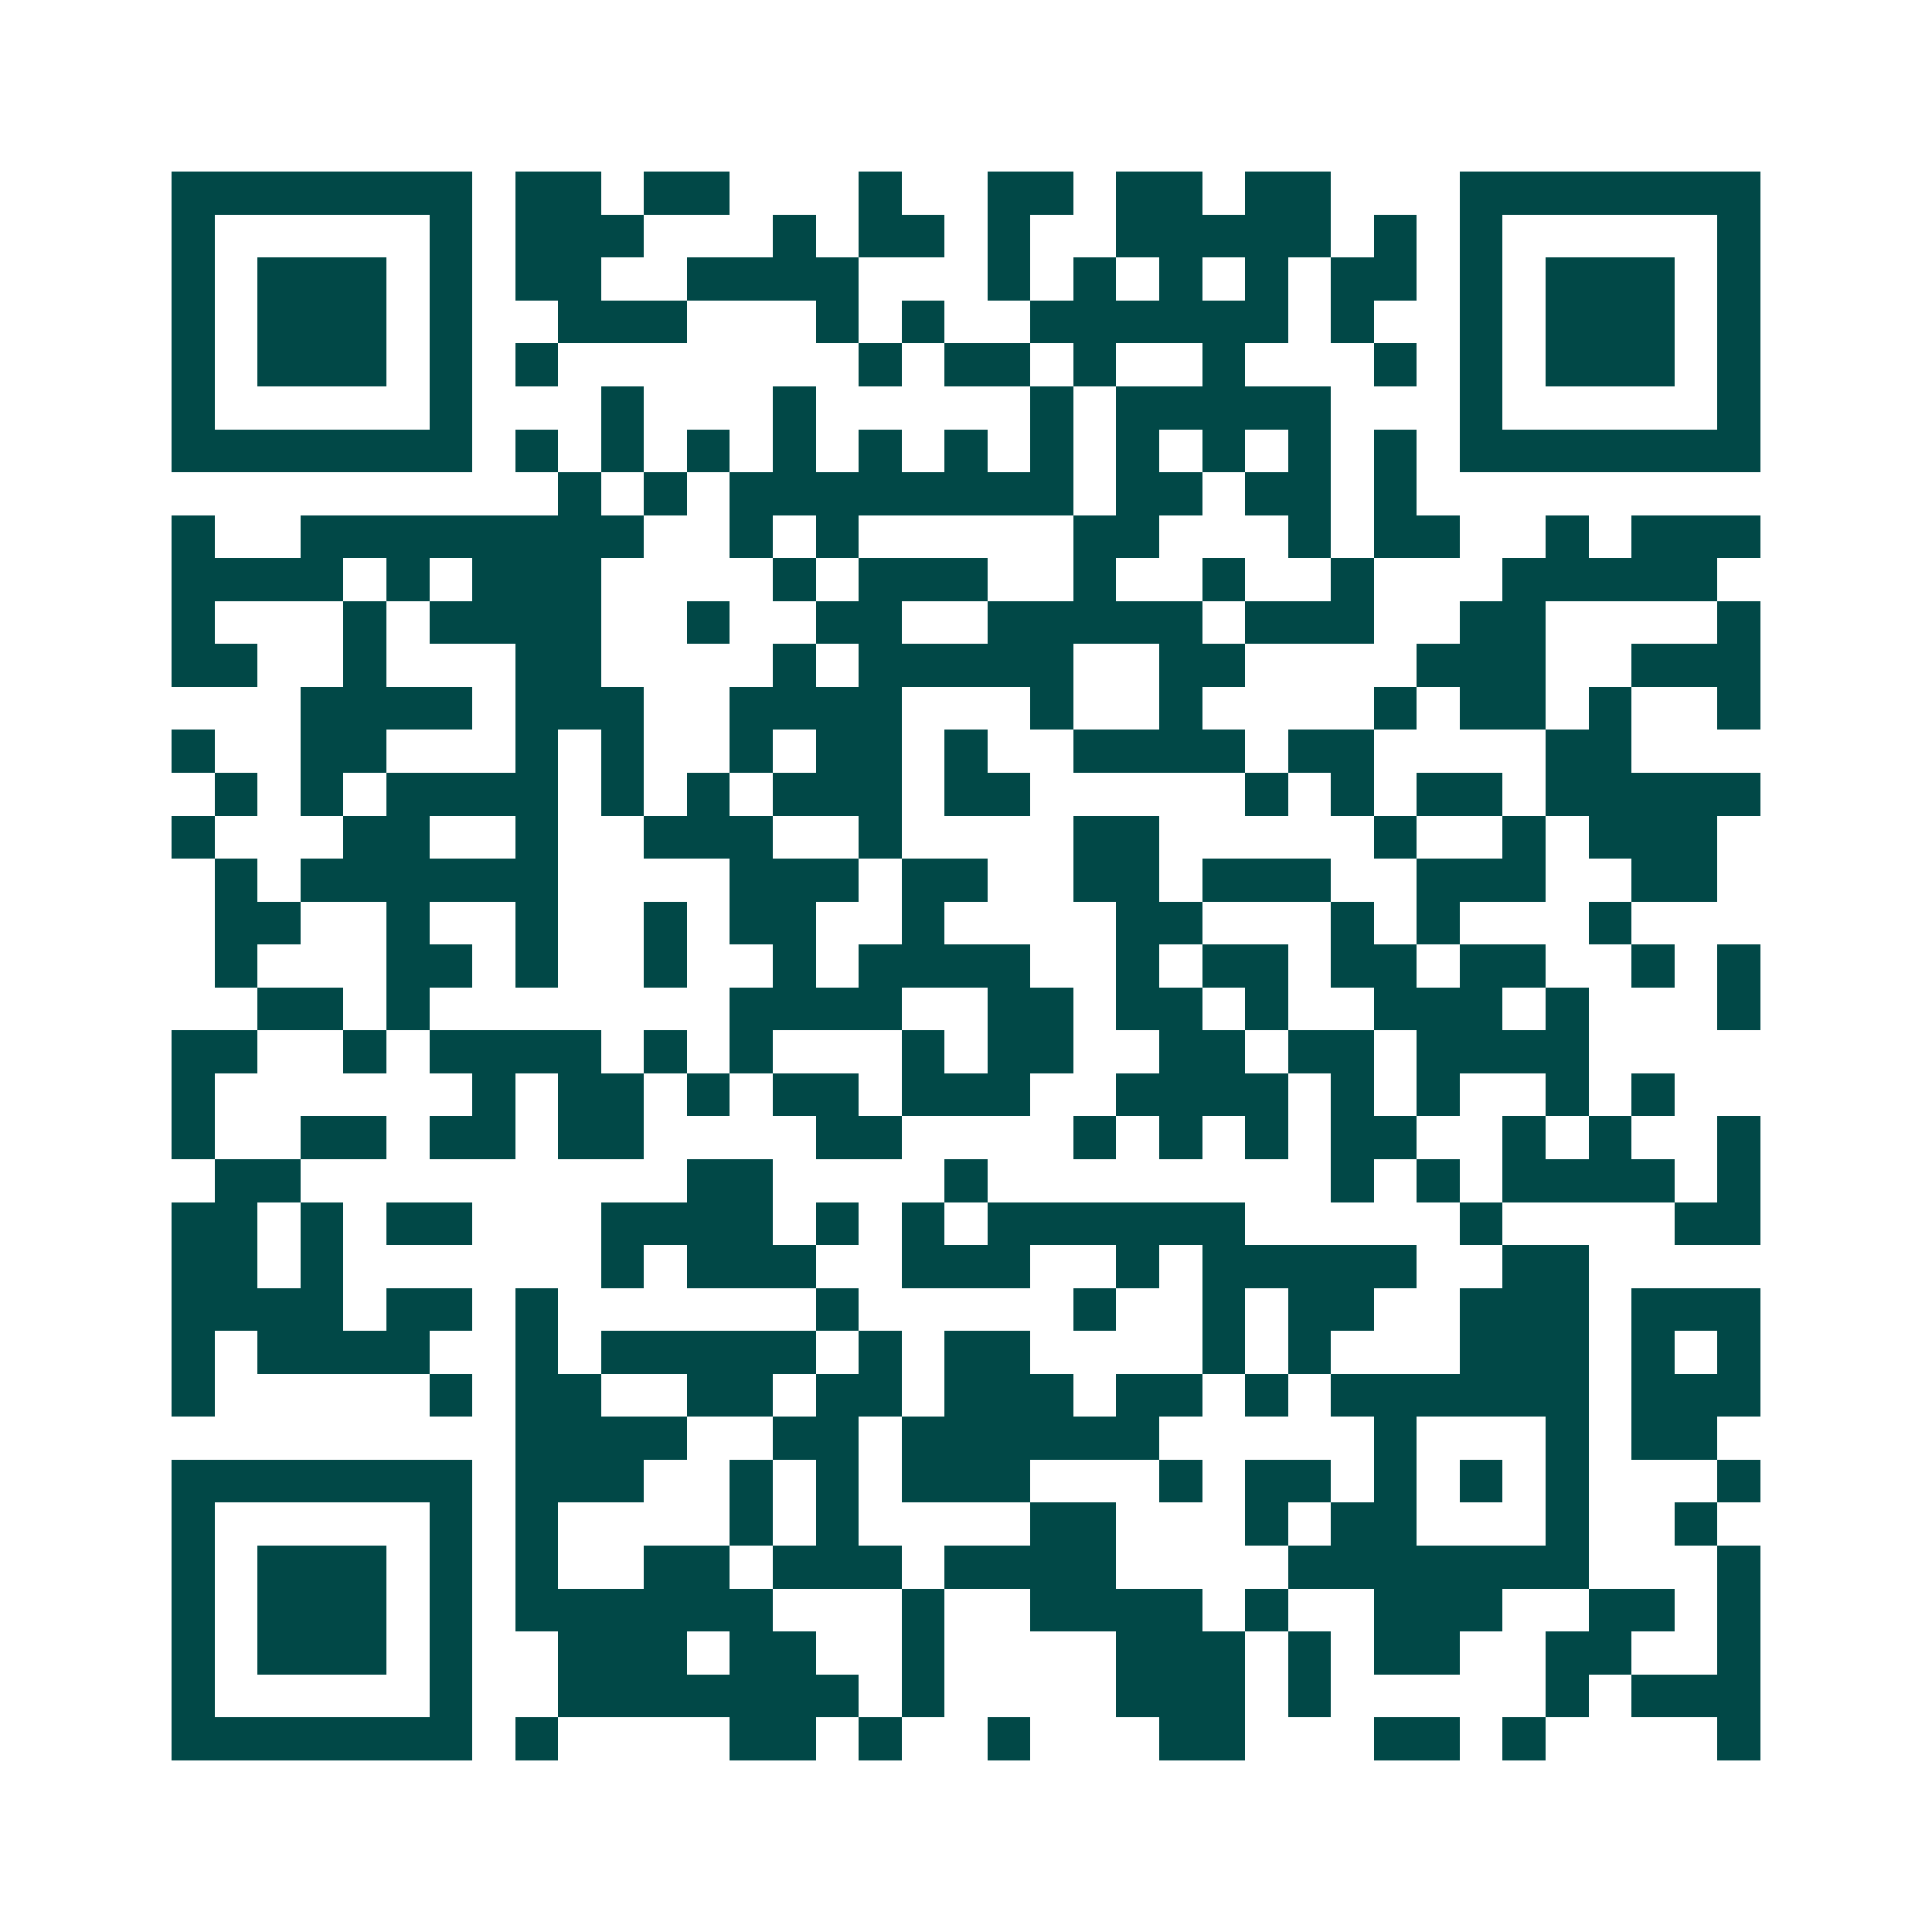 <svg xmlns="http://www.w3.org/2000/svg" width="200" height="200" viewBox="0 0 45 45" shape-rendering="crispEdges"><path fill="#ffffff" d="M0 0h45v45H0z"/><path stroke="#014847" d="M4 4.5h7m1 0h2m1 0h2m3 0h1m2 0h2m1 0h2m1 0h2m3 0h7M4 5.5h1m5 0h1m1 0h3m3 0h1m1 0h2m1 0h1m2 0h5m1 0h1m1 0h1m5 0h1M4 6.5h1m1 0h3m1 0h1m1 0h2m2 0h4m3 0h1m1 0h1m1 0h1m1 0h1m1 0h2m1 0h1m1 0h3m1 0h1M4 7.5h1m1 0h3m1 0h1m2 0h3m3 0h1m1 0h1m2 0h6m1 0h1m2 0h1m1 0h3m1 0h1M4 8.5h1m1 0h3m1 0h1m1 0h1m7 0h1m1 0h2m1 0h1m2 0h1m3 0h1m1 0h1m1 0h3m1 0h1M4 9.5h1m5 0h1m3 0h1m3 0h1m5 0h1m1 0h5m3 0h1m5 0h1M4 10.5h7m1 0h1m1 0h1m1 0h1m1 0h1m1 0h1m1 0h1m1 0h1m1 0h1m1 0h1m1 0h1m1 0h1m1 0h7M13 11.5h1m1 0h1m1 0h8m1 0h2m1 0h2m1 0h1M4 12.5h1m2 0h8m2 0h1m1 0h1m5 0h2m3 0h1m1 0h2m2 0h1m1 0h3M4 13.5h4m1 0h1m1 0h3m4 0h1m1 0h3m2 0h1m2 0h1m2 0h1m3 0h5M4 14.5h1m3 0h1m1 0h4m2 0h1m2 0h2m2 0h5m1 0h3m2 0h2m4 0h1M4 15.5h2m2 0h1m3 0h2m4 0h1m1 0h5m2 0h2m4 0h3m2 0h3M7 16.5h4m1 0h3m2 0h4m3 0h1m2 0h1m4 0h1m1 0h2m1 0h1m2 0h1M4 17.5h1m2 0h2m3 0h1m1 0h1m2 0h1m1 0h2m1 0h1m2 0h4m1 0h2m4 0h2M5 18.5h1m1 0h1m1 0h4m1 0h1m1 0h1m1 0h3m1 0h2m5 0h1m1 0h1m1 0h2m1 0h5M4 19.5h1m3 0h2m2 0h1m2 0h3m2 0h1m4 0h2m5 0h1m2 0h1m1 0h3M5 20.5h1m1 0h6m4 0h3m1 0h2m2 0h2m1 0h3m2 0h3m2 0h2M5 21.5h2m2 0h1m2 0h1m2 0h1m1 0h2m2 0h1m4 0h2m3 0h1m1 0h1m3 0h1M5 22.5h1m3 0h2m1 0h1m2 0h1m2 0h1m1 0h4m2 0h1m1 0h2m1 0h2m1 0h2m2 0h1m1 0h1M6 23.5h2m1 0h1m7 0h4m2 0h2m1 0h2m1 0h1m2 0h3m1 0h1m3 0h1M4 24.5h2m2 0h1m1 0h4m1 0h1m1 0h1m3 0h1m1 0h2m2 0h2m1 0h2m1 0h4M4 25.5h1m6 0h1m1 0h2m1 0h1m1 0h2m1 0h3m2 0h4m1 0h1m1 0h1m2 0h1m1 0h1M4 26.5h1m2 0h2m1 0h2m1 0h2m4 0h2m4 0h1m1 0h1m1 0h1m1 0h2m2 0h1m1 0h1m2 0h1M5 27.5h2m9 0h2m4 0h1m8 0h1m1 0h1m1 0h4m1 0h1M4 28.5h2m1 0h1m1 0h2m3 0h4m1 0h1m1 0h1m1 0h6m5 0h1m4 0h2M4 29.5h2m1 0h1m6 0h1m1 0h3m2 0h3m2 0h1m1 0h5m2 0h2M4 30.5h4m1 0h2m1 0h1m6 0h1m5 0h1m2 0h1m1 0h2m2 0h3m1 0h3M4 31.5h1m1 0h4m2 0h1m1 0h5m1 0h1m1 0h2m4 0h1m1 0h1m3 0h3m1 0h1m1 0h1M4 32.5h1m5 0h1m1 0h2m2 0h2m1 0h2m1 0h3m1 0h2m1 0h1m1 0h6m1 0h3M12 33.5h4m2 0h2m1 0h6m5 0h1m3 0h1m1 0h2M4 34.5h7m1 0h3m2 0h1m1 0h1m1 0h3m3 0h1m1 0h2m1 0h1m1 0h1m1 0h1m3 0h1M4 35.5h1m5 0h1m1 0h1m4 0h1m1 0h1m4 0h2m3 0h1m1 0h2m3 0h1m2 0h1M4 36.5h1m1 0h3m1 0h1m1 0h1m2 0h2m1 0h3m1 0h4m4 0h7m3 0h1M4 37.5h1m1 0h3m1 0h1m1 0h6m3 0h1m2 0h4m1 0h1m2 0h3m2 0h2m1 0h1M4 38.5h1m1 0h3m1 0h1m2 0h3m1 0h2m2 0h1m4 0h3m1 0h1m1 0h2m2 0h2m2 0h1M4 39.5h1m5 0h1m2 0h7m1 0h1m4 0h3m1 0h1m5 0h1m1 0h3M4 40.5h7m1 0h1m4 0h2m1 0h1m2 0h1m3 0h2m3 0h2m1 0h1m4 0h1"/></svg>
